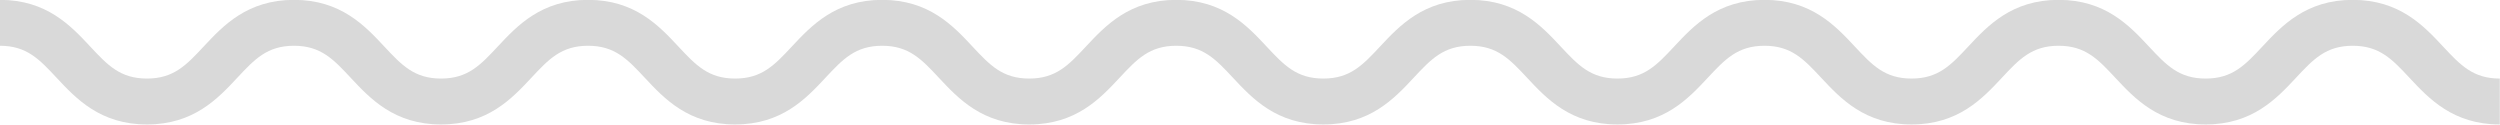 <?xml version="1.0" encoding="UTF-8" standalone="no"?><svg xmlns="http://www.w3.org/2000/svg" xmlns:xlink="http://www.w3.org/1999/xlink" fill="#d9d9d9" height="41.3" preserveAspectRatio="xMidYMid meet" version="1" viewBox="85.8 479.4 828.5 41.3" width="828.5" zoomAndPan="magnify"><g id="change1_1"><path d="M 914.234 520.645 C 898.746 520.645 890.738 512.078 884.309 505.191 C 878.543 499.023 874.379 494.566 865.492 494.566 C 856.609 494.566 852.445 499.023 846.68 505.191 C 840.246 512.078 832.238 520.645 816.754 520.645 C 801.266 520.645 793.262 512.078 786.828 505.191 C 781.062 499.023 776.898 494.566 768.02 494.566 C 759.137 494.566 754.973 499.023 749.207 505.191 C 742.773 512.078 734.77 520.645 719.281 520.645 C 703.797 520.645 695.789 512.078 689.359 505.191 C 683.594 499.023 679.43 494.566 670.551 494.566 C 661.668 494.566 657.504 499.023 651.738 505.191 C 645.309 512.074 637.305 520.645 621.816 520.645 C 606.332 520.645 598.324 512.078 591.895 505.191 C 586.129 499.023 581.965 494.566 573.082 494.566 C 564.199 494.566 560.035 499.023 554.27 505.191 C 547.84 512.078 539.836 520.645 524.348 520.645 C 508.863 520.645 500.855 512.078 494.426 505.191 C 488.66 499.023 484.496 494.566 475.613 494.566 C 466.73 494.566 462.566 499.023 456.805 505.191 C 450.371 512.078 442.363 520.645 426.879 520.645 C 411.395 520.645 403.391 512.074 396.957 505.191 C 391.191 499.023 387.027 494.566 378.148 494.566 C 369.27 494.566 365.105 499.023 359.34 505.191 C 352.906 512.078 344.902 520.645 329.418 520.645 C 313.934 520.645 305.93 512.078 299.496 505.191 C 293.73 499.023 289.57 494.566 280.688 494.566 C 271.809 494.566 267.645 499.023 261.879 505.191 C 255.445 512.074 247.441 520.645 231.957 520.645 C 216.473 520.645 208.469 512.074 202.035 505.191 C 196.273 499.023 192.105 494.566 183.23 494.566 C 174.348 494.566 170.184 499.023 164.418 505.191 C 157.988 512.078 149.98 520.645 134.496 520.645 C 119.012 520.645 111.008 512.074 104.574 505.191 C 98.812 499.023 94.648 494.566 85.766 494.566 L 85.766 479.355 C 101.25 479.355 109.258 487.926 115.688 494.809 C 121.449 500.977 125.617 505.434 134.496 505.434 C 143.375 505.434 147.539 500.977 153.305 494.809 C 159.738 487.922 167.742 479.355 183.23 479.355 C 198.711 479.355 206.719 487.922 213.148 494.809 C 218.914 500.977 223.078 505.434 231.957 505.434 C 240.84 505.434 245 500.977 250.766 494.809 C 257.199 487.926 265.203 479.355 280.688 479.355 C 296.176 479.355 304.18 487.926 310.609 494.809 C 316.375 500.977 320.539 505.434 329.418 505.434 C 338.297 505.434 342.461 500.977 348.227 494.809 C 354.656 487.926 362.664 479.355 378.148 479.355 C 393.633 479.355 401.641 487.926 408.07 494.809 C 413.836 500.977 418 505.434 426.879 505.434 C 435.762 505.434 439.926 500.977 445.688 494.809 C 452.121 487.926 460.129 479.355 475.613 479.355 C 491.102 479.355 499.105 487.926 505.539 494.809 C 511.305 500.977 515.469 505.434 524.348 505.434 C 533.23 505.434 537.395 500.977 543.156 494.809 C 549.59 487.922 557.598 479.355 573.082 479.355 C 588.566 479.355 596.57 487.922 603.008 494.809 C 608.77 500.977 612.934 505.434 621.816 505.434 C 630.695 505.434 634.863 500.977 640.629 494.809 C 647.059 487.922 655.062 479.355 670.551 479.355 C 686.035 479.355 694.039 487.922 700.473 494.809 C 706.238 500.977 710.402 505.434 719.281 505.434 C 728.164 505.434 732.328 500.977 738.094 494.809 C 744.527 487.922 752.531 479.355 768.02 479.355 C 783.504 479.355 791.512 487.926 797.941 494.809 C 803.707 500.977 807.871 505.434 816.754 505.434 C 825.637 505.434 829.801 500.977 835.566 494.809 C 842 487.922 850.008 479.355 865.492 479.355 C 880.98 479.355 888.988 487.922 895.422 494.809 C 901.184 500.977 905.352 505.434 914.234 505.434 L 914.234 520.645" fill="inherit"/></g></svg>